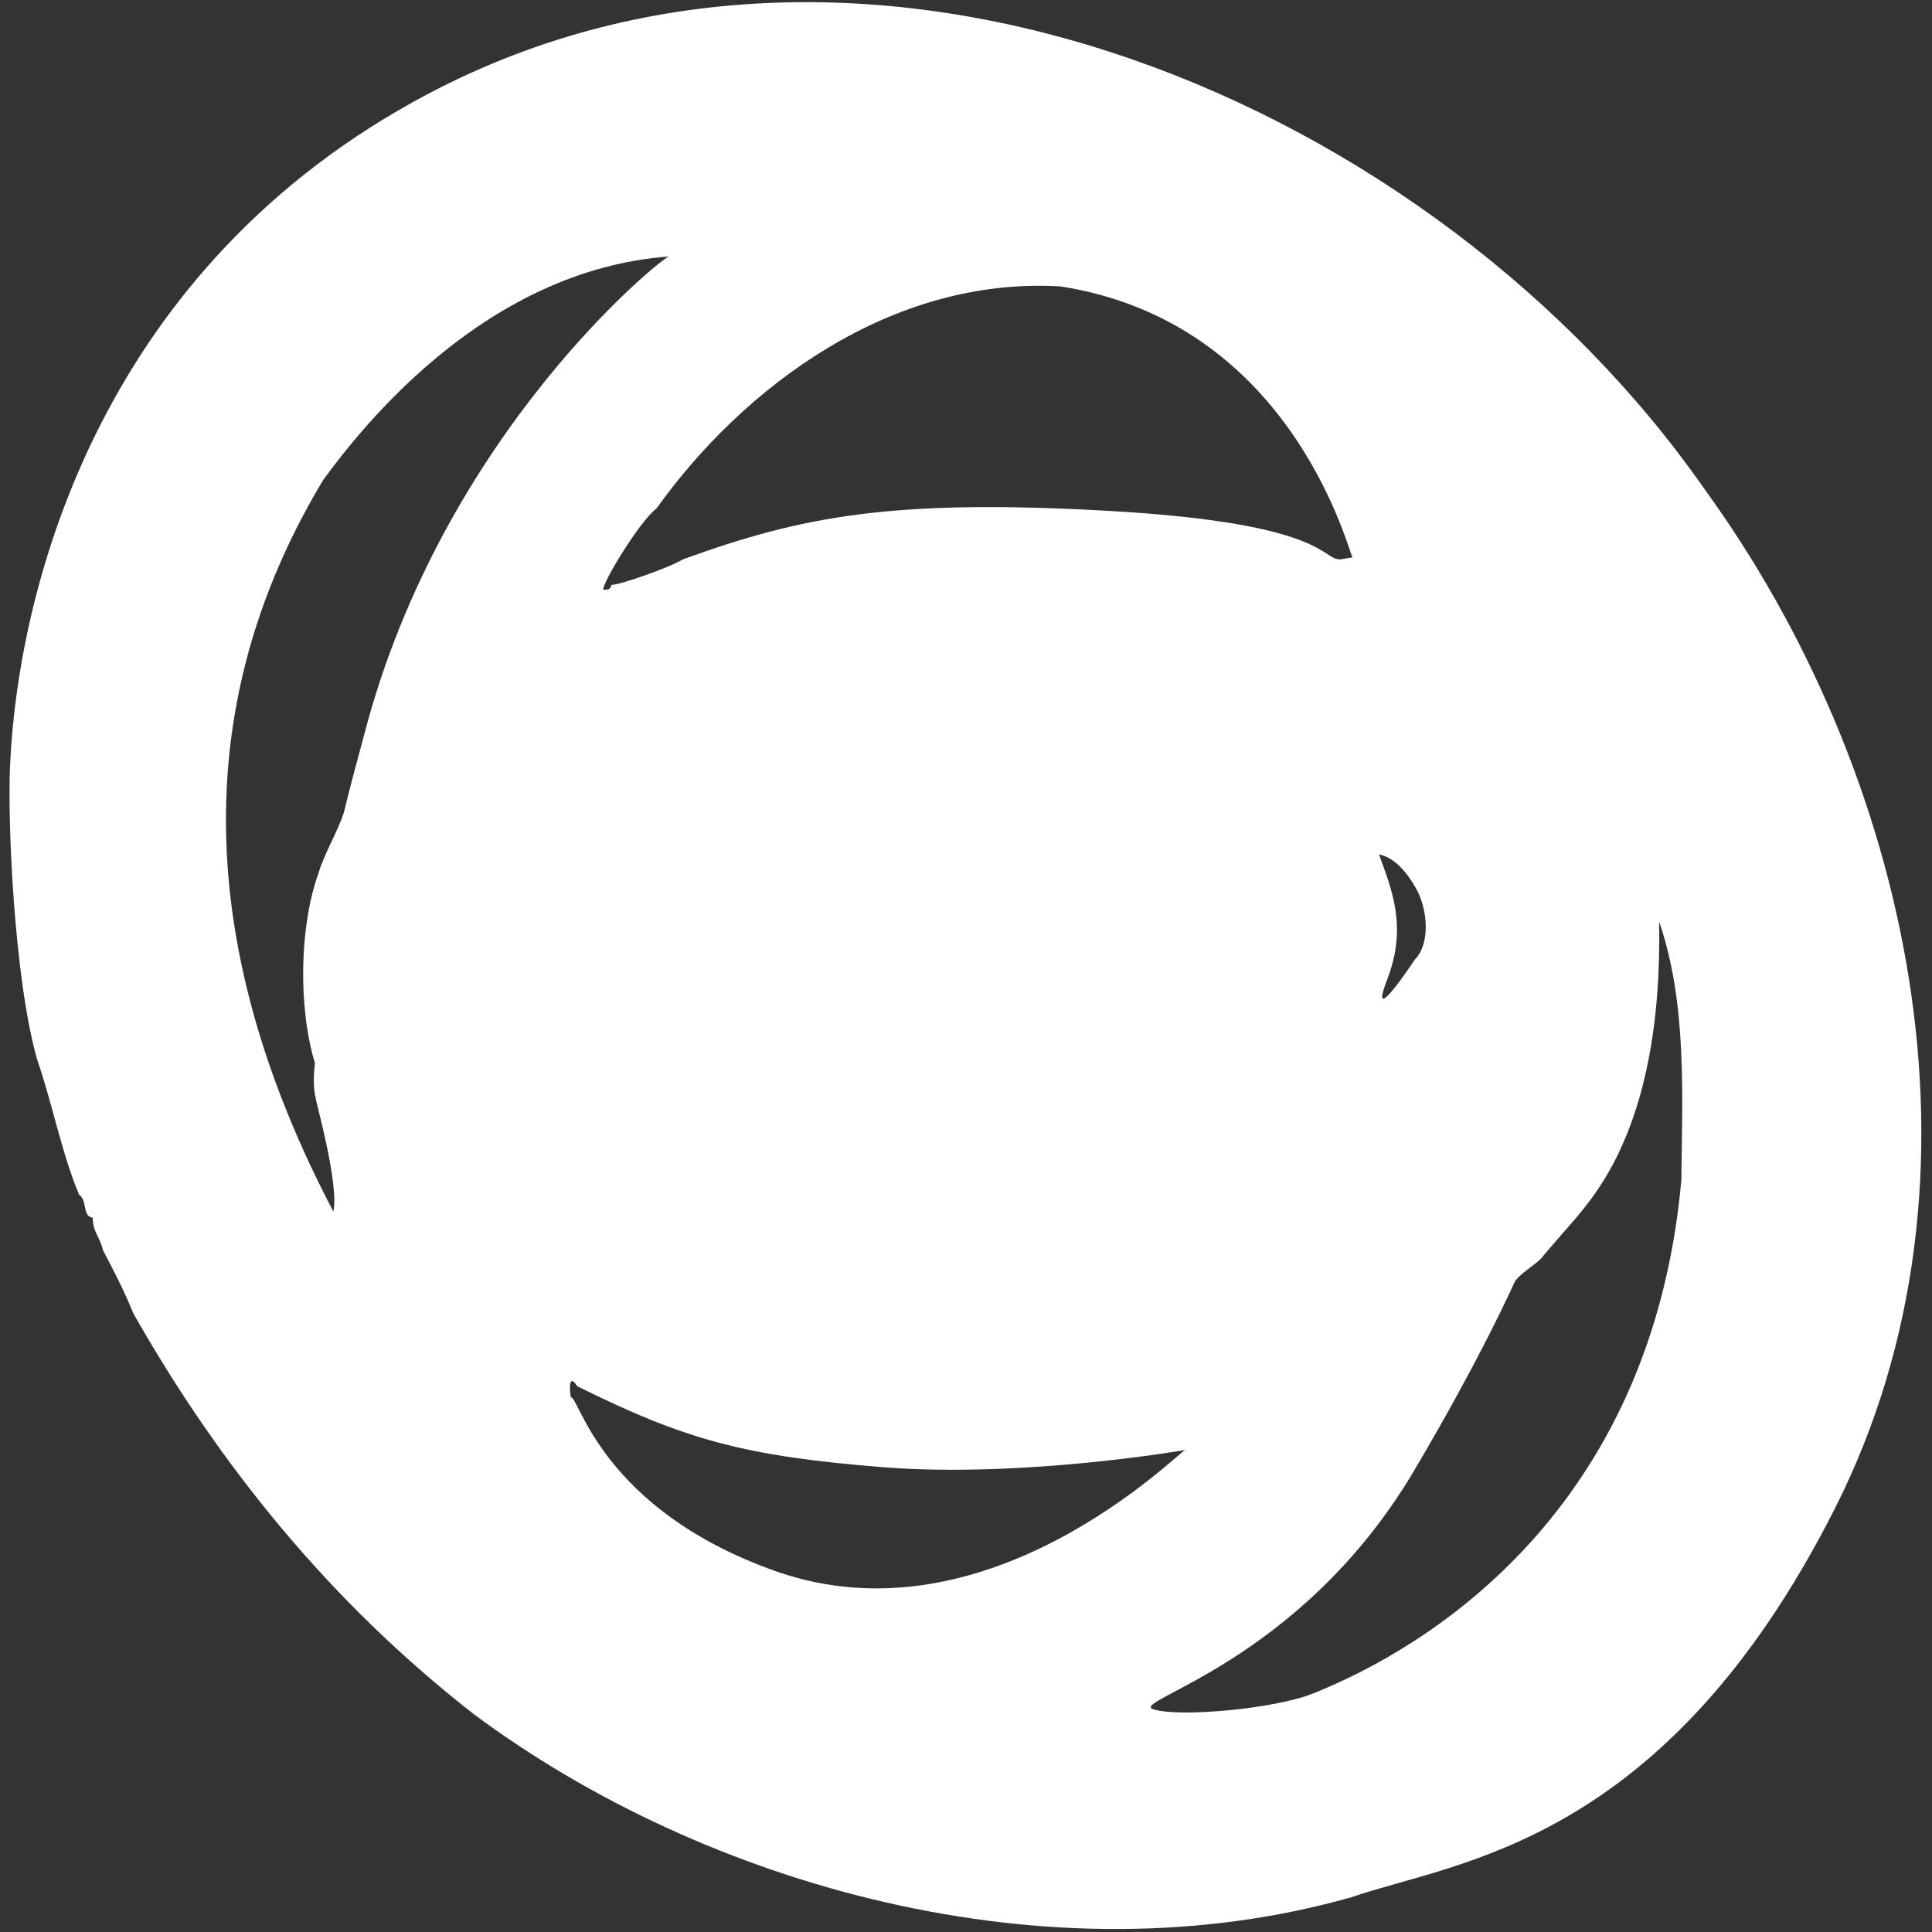 <?xml version="1.0" encoding="UTF-8"?>
<svg id="Layer_1" xmlns="http://www.w3.org/2000/svg" version="1.1" viewBox="0 0 400 400">
  <rect x="0" y="0" width="400" height="400" fill="#333333" stroke="none"/>
  <!-- Generator: Adobe Illustrator 29.5.1, SVG Export Plug-In . SVG Version: 2.1.0 Build 141)  -->
  <defs>
    <style>
      .st0 {
        fill: #fff;
      }
    </style>
  </defs>
  <path class="st0" d="M279.8,392.8c-62.4,17.7-133.6-2.1-181.7-37.9-29.9-23.3-52.9-51.9-70.5-83-2-4.9-4.1-8.9-6.3-13.1-.5-2.5-2.1-3.7-2.1-6.7-2.2-.2-1.1-3.7-2.8-4.7-3.6-8.5-5.6-19.1-8.7-28-4.8-16.8-6.2-49.9-5.6-61.3C3.9,120.5,21.2,55,88.7,19.4c91.9-48.5,208.8,2.3,264.3,82,41.8,57.6,61.8,141.9,26.9,210.9-35.4,70-78.5,73-100.1,80.5ZM138.5,53.1c-38,2.8-63.5,35.2-71.6,46.3-21.5,35.8-32.5,85.5,2.1,151.4,0,0,1-2.3-1.3-13.3s-3.2-10.6-2.5-17.4c-3.5-11.6-3.2-28.3.7-39.2,1.4-4.6,3.9-8.4,5.3-12.7,1.3-5.4,2.8-10.9,4.2-16.1,16.3-62.6,62.1-99.1,63.1-99ZM219.6,59.3c-35.1-2.1-65.7,20.8-83.7,46-3.3,2.4-11.2,15.3-11,16.8,1.1,0,1.4,0,1.7-1,1.8,0,12.3-3.7,14.8-5.3,24.6-8.9,43.3-12.6,88.6-10s43.6,10.3,47.6,10l2.4-.4c-1.6-4.1-13.8-48.8-60.4-56.1ZM285.5,176.9c2.7,7.4,5.9,15,1.7,25.9s5.7-4.1,5.7-4.1c2.8-2.8,2.9-8.6,1-13.3,0,0-3.2-7.5-8.4-8.5h0ZM348.1,244.5c.2-17.7,1.2-36.9-4.6-53.7.4,20.7-2.8,39.4-11.3,53.3-3.8,6.2-7.3,9.5-12.6,15.8-1.1,1.7-5.2,3.8-6.1,5.7,0,0-6.7,15.2-20.8,39-23.6,39.8-59.3,47.6-53.9,49.3s25.2-.1,33.1-3.3c24-9.6,70-37.8,76.2-106.2h0ZM119.5,287c-1.8-2.9-1.6.9-1.3,2.3,1.7-.2,6.3,23.2,42.4,36,44,15.5,83.3-24.6,84.8-25.1,0,0-33.2,5.8-62.2,3.6-29.1-2.3-41.3-5.7-63.7-16.8h0Z"/>
</svg>